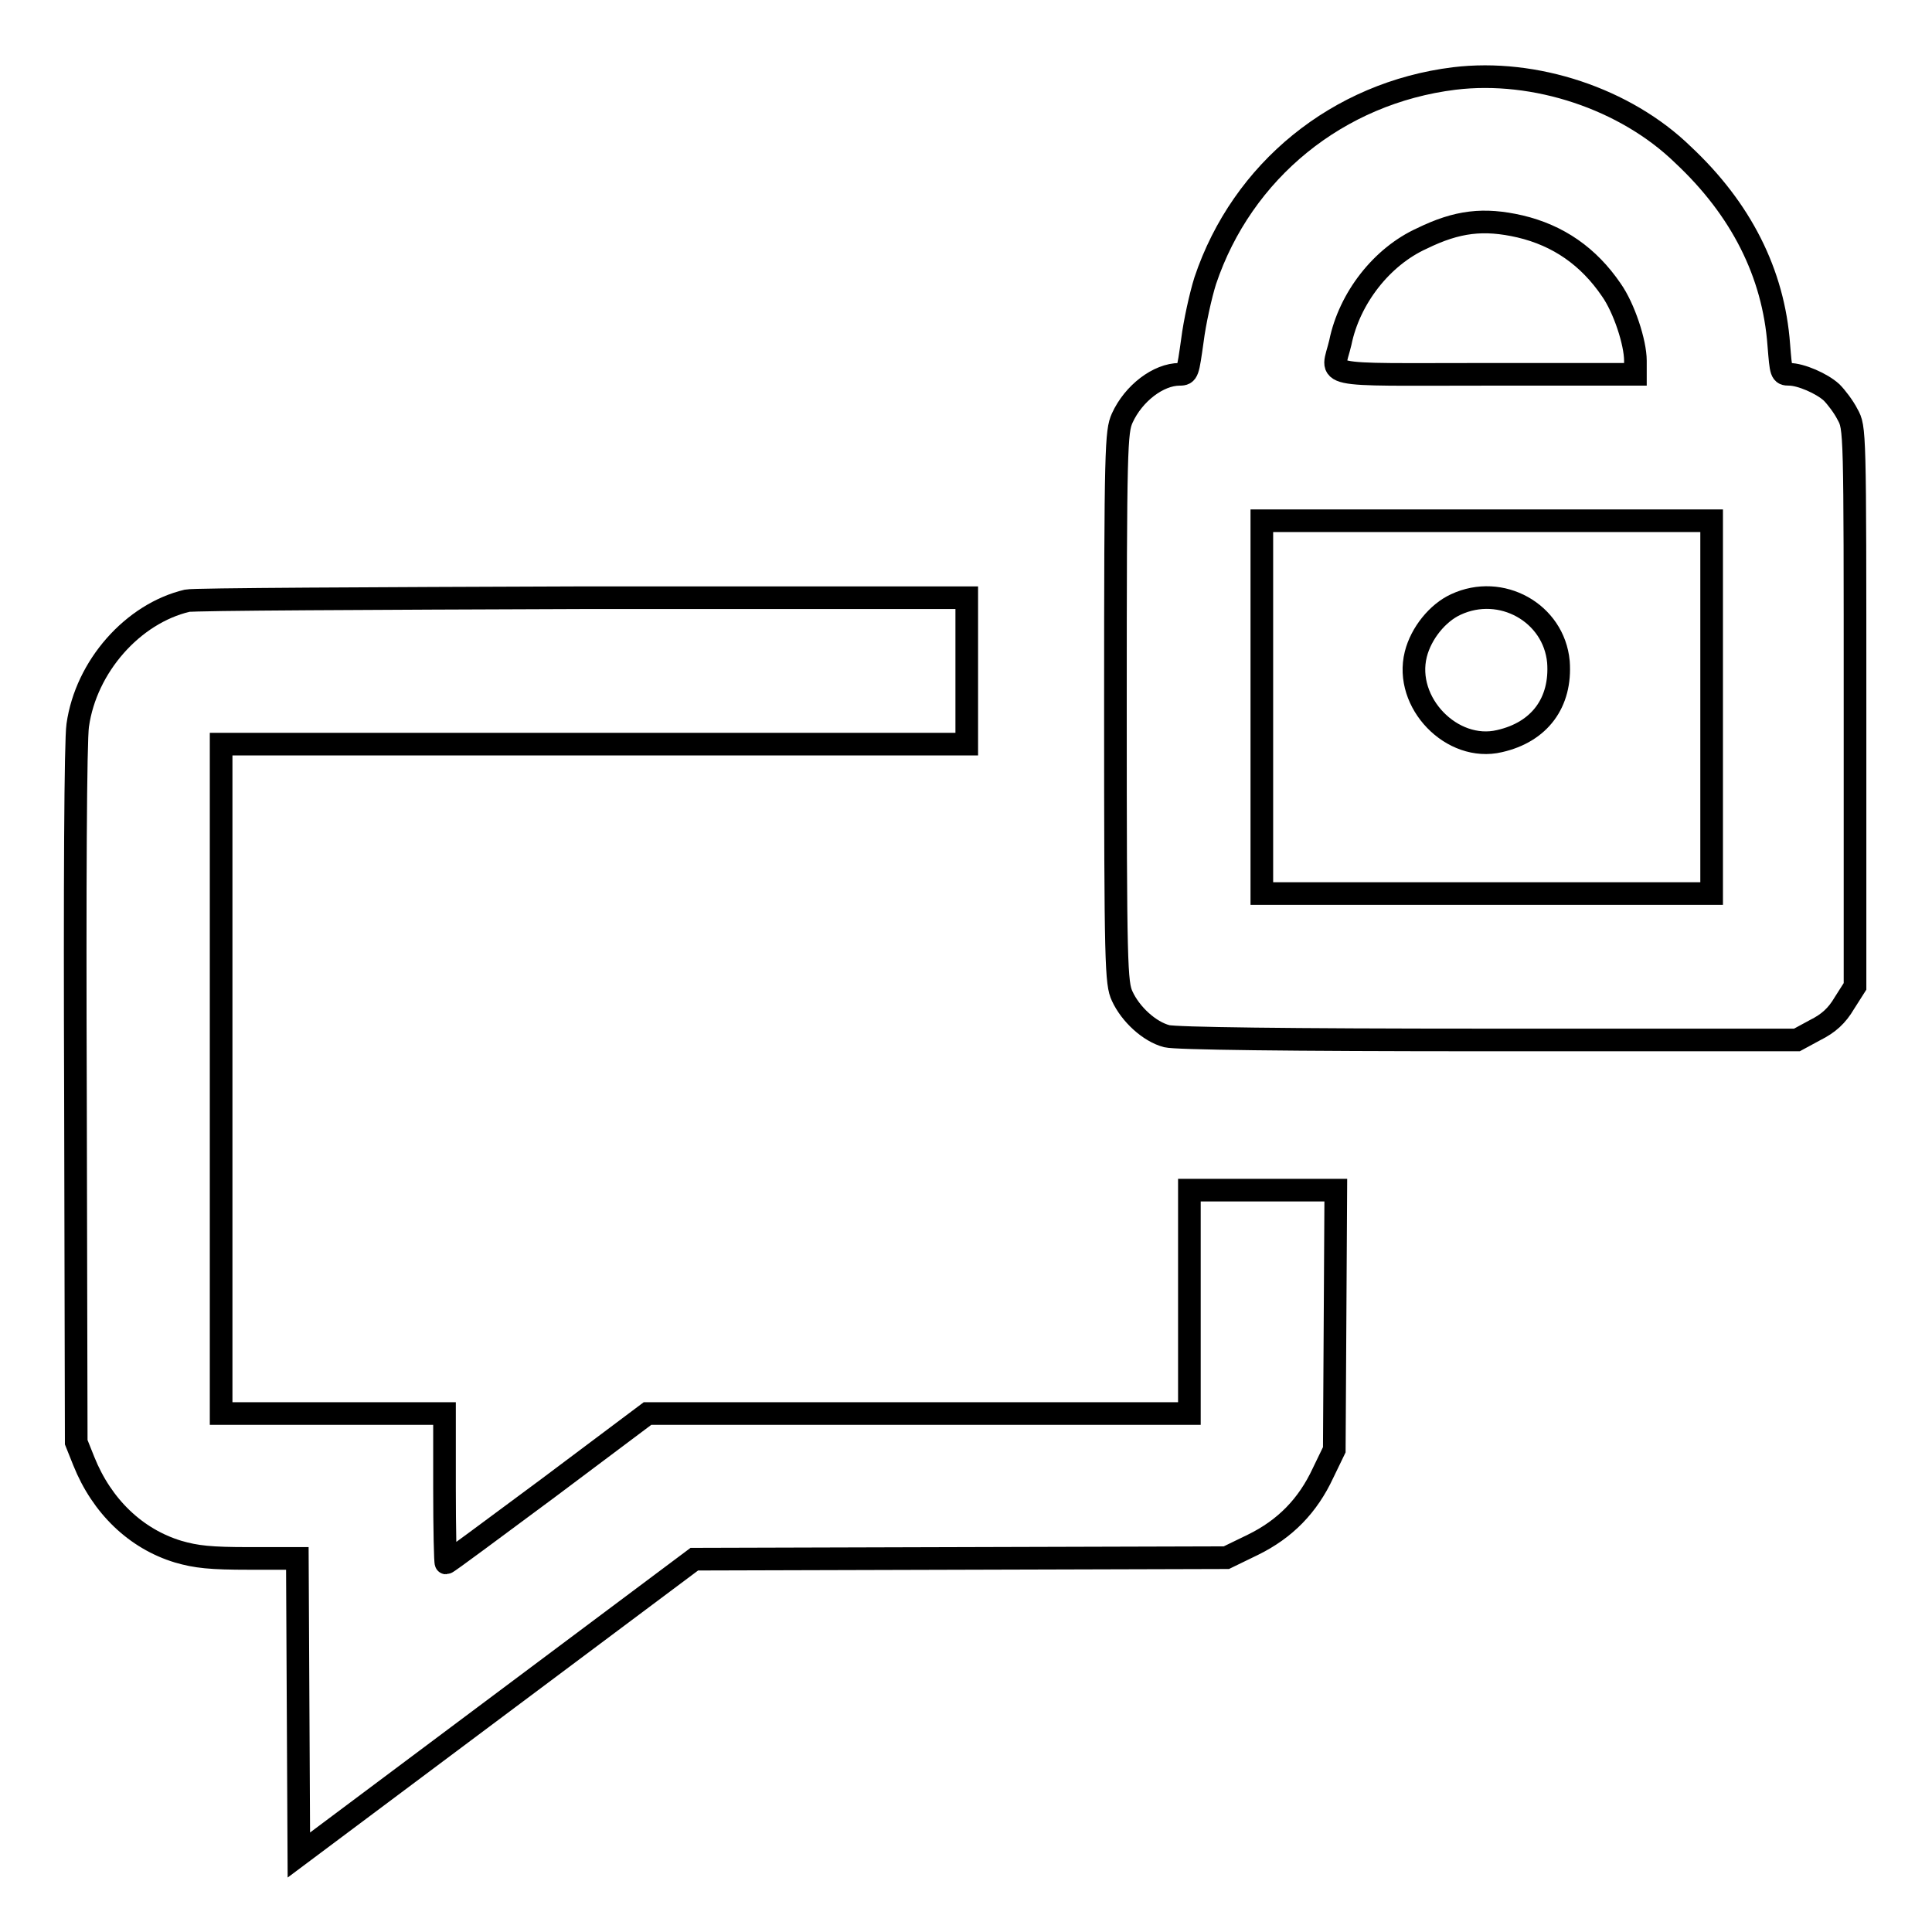 <?xml version="1.0" encoding="utf-8"?>
<!-- Svg Vector Icons : http://www.onlinewebfonts.com/icon -->
<!DOCTYPE svg PUBLIC "-//W3C//DTD SVG 1.1//EN" "http://www.w3.org/Graphics/SVG/1.1/DTD/svg11.dtd">
<svg version="1.1" xmlns="http://www.w3.org/2000/svg" xmlns:xlink="http://www.w3.org/1999/xlink" x="0px" y="0px" viewBox="0 0 256 256" enable-background="new 0 0 256 256" xml:space="preserve">
<g><g><g><path stroke-width="3" fill-opacity="0" stroke="#000000"  d="M192.7,10.4c-15.4,1.9-28.1,12.2-33,26.8c-0.6,1.9-1.4,5.5-1.7,7.9c-0.6,4.2-0.6,4.5-1.7,4.5c-2.8,0-6.1,2.5-7.6,5.8c-0.8,1.8-0.9,3.7-0.9,38.3c0,34.3,0.1,36.6,0.9,38.3c1.1,2.4,3.6,4.7,5.9,5.3c1.2,0.3,15.6,0.5,42.6,0.5h40.9l2.4-1.3c1.8-0.9,2.9-1.9,3.9-3.6l1.4-2.2v-37c0-37,0-37-1-38.8c-0.5-1-1.5-2.3-2.1-2.9c-1.3-1.2-4.1-2.4-5.6-2.4c-1.1,0-1.1-0.2-1.4-3.9c-0.7-9.5-5-18-12.7-25.2C215.4,13.1,203.4,9.1,192.7,10.4z M201.4,30c5.1,1.2,9.1,4,12.1,8.4c1.7,2.4,3.2,7,3.2,9.4v1.8h-19.8c-22.6,0-20.4,0.5-19.3-4.2c1.2-5.9,5.5-11.4,10.8-13.8C193.1,29.3,196.6,28.9,201.4,30z M226.8,93.7v24.7h-29.8h-29.8V93.7V69h29.8h29.8L226.8,93.7L226.8,93.7z"/><path stroke-width="3" fill-opacity="0" stroke="#000000"  d="M192.9,80.1c-2.4,1.1-4.6,3.8-5.3,6.6c-1.6,6.4,4.8,13,11.1,11.5c5.3-1.2,8.2-5.1,7.8-10.5C205.9,81.2,198.9,77.3,192.9,80.1z"/><path stroke-width="3" fill-opacity="0" stroke="#000000"  d="M24.8,79.6c-7.2,1.7-13.4,8.7-14.5,16.5c-0.3,2-0.4,21.2-0.3,49.1l0.1,45.9l1,2.5c2.4,6,6.9,10.3,12.5,12c2.4,0.7,4.3,0.9,9.4,0.9h6.4l0.1,19.7l0.1,19.6l26.2-19.6L92,206.6l35.3-0.1l35.2-0.1l3.5-1.7c4.3-2.1,7.3-5.2,9.3-9.5l1.5-3.1l0.1-17.2l0.1-17.2h-9.7h-9.7v14.8v14.8h-36H85.8l-13.2,9.9c-7.3,5.4-13.3,9.9-13.5,9.9c-0.1,0-0.2-4.5-0.2-9.9v-9.9H44.1H29.3v-44.3V98.6h49.4h49.4v-9.7v-9.7l-50.9,0C49.2,79.3,25.7,79.4,24.8,79.6z"/></g></g></g>
</svg>